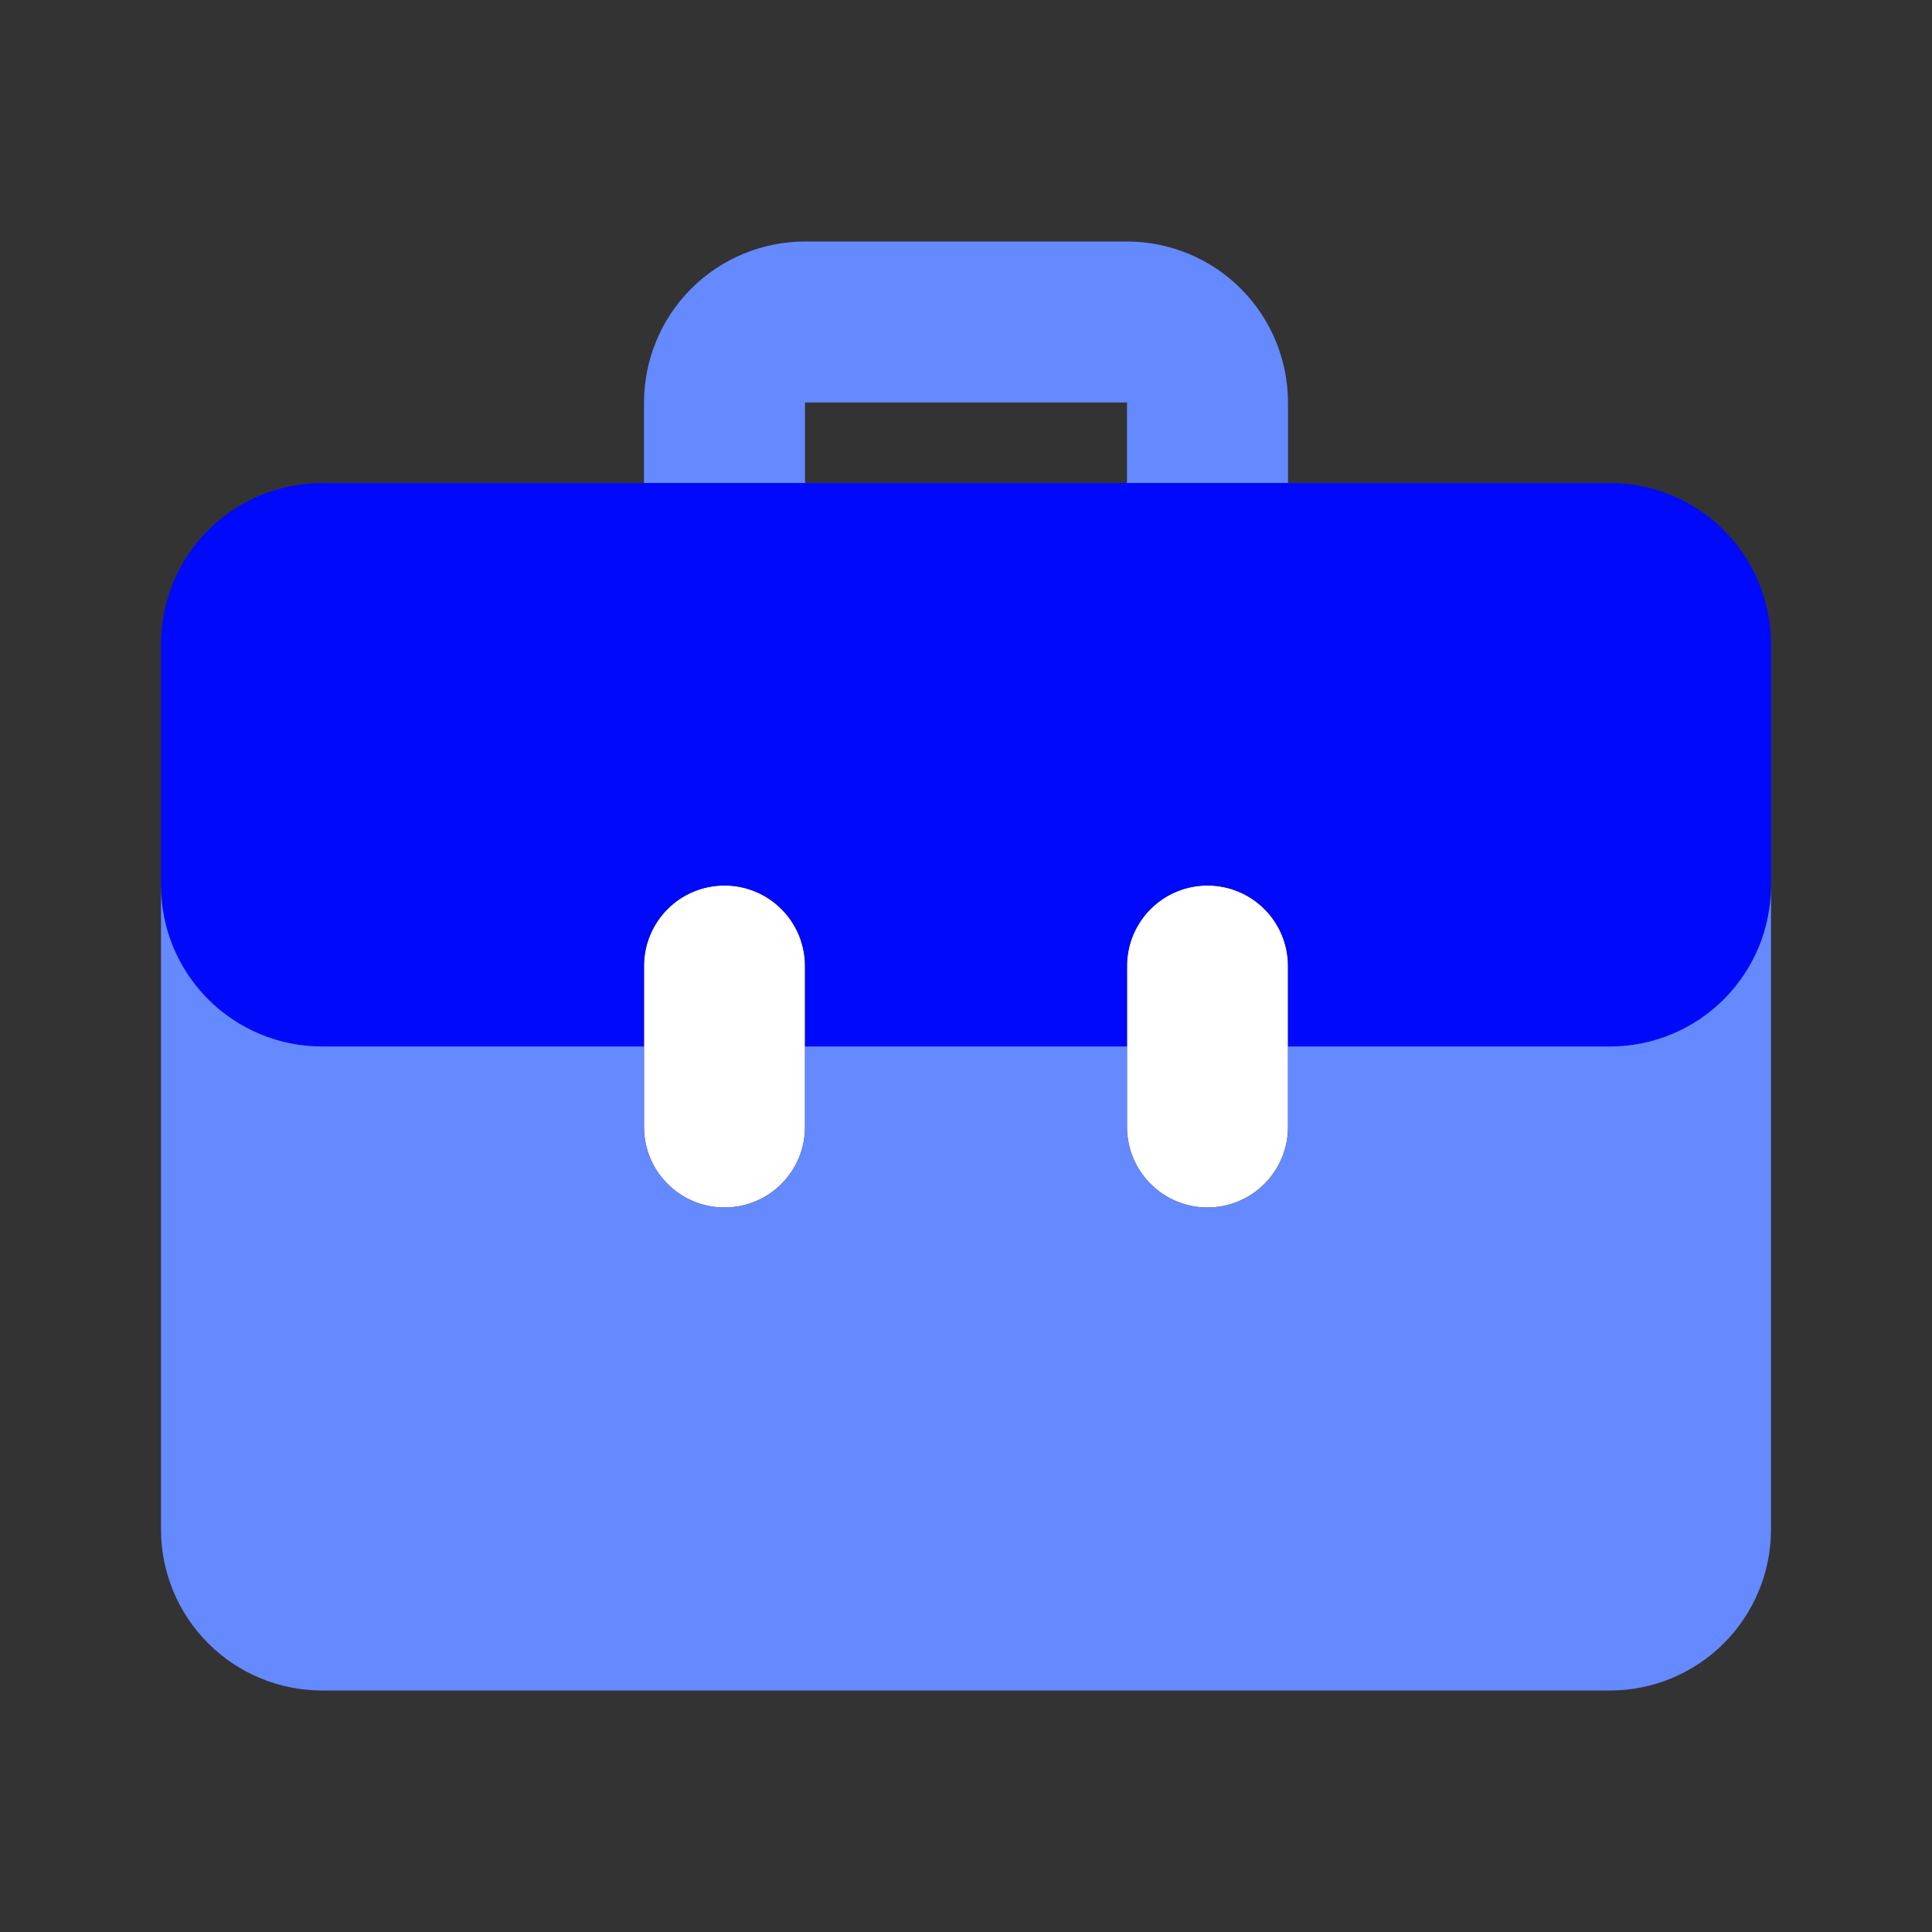 <svg width="24" height="24" viewBox="0 0 24 24" fill="none" xmlns="http://www.w3.org/2000/svg">
<rect x="0" y="0" width="24" height="24" fill="#333333" stroke="none"/>
<path d="M10 6V5H14V6H16V5C15.999 4.47 15.789 3.961 15.414 3.586C15.039 3.211 14.53 3.001 14 3H10C9.47 3.001 8.961 3.211 8.586 3.586C8.211 3.961 8.001 4.47 8 5V6H10Z" fill="#6589FE"/>
<path d="M9 15C8.735 15 8.48 14.895 8.293 14.707C8.105 14.52 8 14.265 8 14V12C8 11.735 8.105 11.48 8.293 11.293C8.48 11.105 8.735 11 9 11C9.265 11 9.52 11.105 9.707 11.293C9.895 11.48 10 11.735 10 12V14C10 14.265 9.895 14.52 9.707 14.707C9.52 14.895 9.265 15 9 15ZM15 15C14.735 15 14.48 14.895 14.293 14.707C14.105 14.52 14 14.265 14 14V12C14 11.735 14.105 11.48 14.293 11.293C14.48 11.105 14.735 11 15 11C15.265 11 15.52 11.105 15.707 11.293C15.895 11.48 16 11.735 16 12V14C16 14.265 15.895 14.52 15.707 14.707C15.52 14.895 15.265 15 15 15Z" fill="white"/>
<path d="M20 6H4C3.47 6 2.961 6.211 2.586 6.586C2.211 6.961 2 7.47 2 8V11C2 11.53 2.211 12.039 2.586 12.414C2.961 12.789 3.47 13 4 13H8V12C8 11.735 8.105 11.48 8.293 11.293C8.48 11.105 8.735 11 9 11C9.265 11 9.52 11.105 9.707 11.293C9.895 11.48 10 11.735 10 12V13H14V12C14 11.735 14.105 11.48 14.293 11.293C14.48 11.105 14.735 11 15 11C15.265 11 15.52 11.105 15.707 11.293C15.895 11.48 16 11.735 16 12V13H20C20.53 13 21.039 12.789 21.414 12.414C21.789 12.039 22 11.53 22 11V8C22 7.47 21.789 6.961 21.414 6.586C21.039 6.211 20.53 6 20 6Z" fill="#0109FB"/>
<path d="M20 13H16V14C16 14.265 15.895 14.52 15.707 14.707C15.52 14.895 15.265 15 15 15C14.735 15 14.48 14.895 14.293 14.707C14.105 14.52 14 14.265 14 14V13H10V14C10 14.265 9.895 14.52 9.707 14.707C9.52 14.895 9.265 15 9 15C8.735 15 8.48 14.895 8.293 14.707C8.105 14.52 8 14.265 8 14V13H4C3.47 13 2.961 12.789 2.586 12.414C2.211 12.039 2 11.53 2 11V19C2 19.53 2.211 20.039 2.586 20.414C2.961 20.789 3.47 21 4 21H20C20.53 21 21.039 20.789 21.414 20.414C21.789 20.039 22 19.53 22 19V11C22 11.53 21.789 12.039 21.414 12.414C21.039 12.789 20.53 13 20 13Z" fill="#6589FE"/>
</svg>

